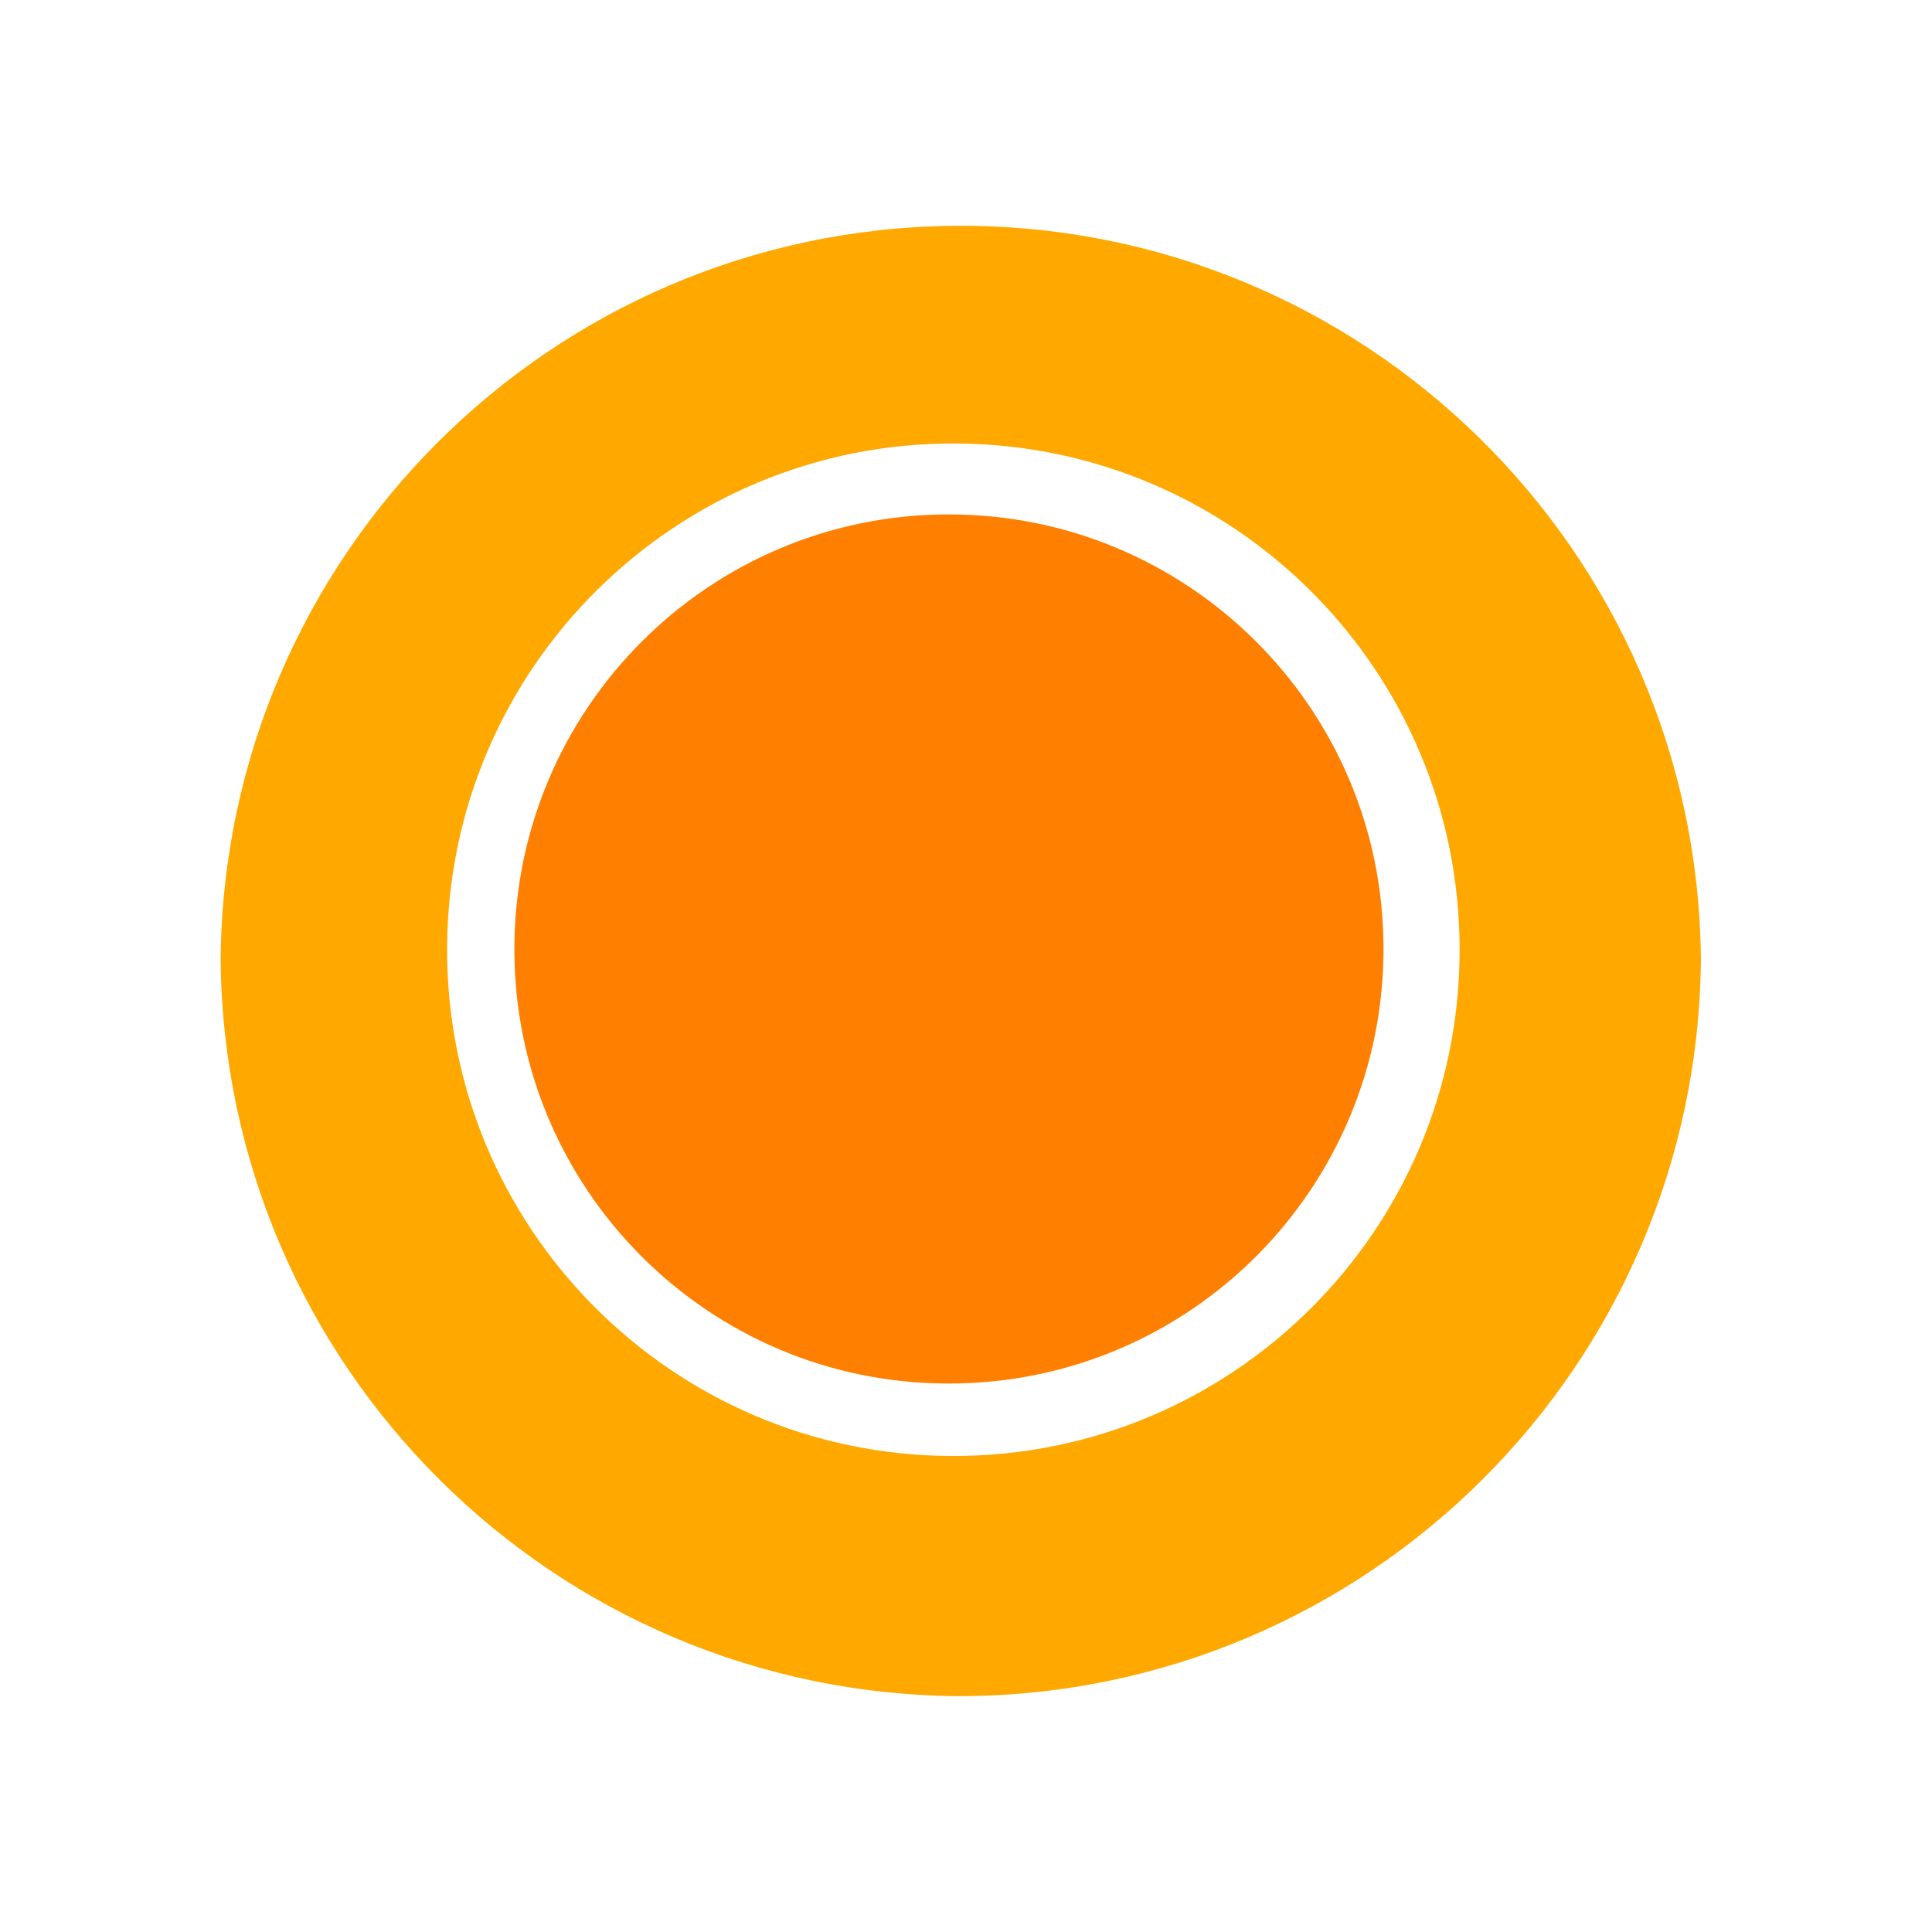<?xml version="1.0" encoding="utf-8"?>
<svg xmlns="http://www.w3.org/2000/svg" fill="none" height="100%" overflow="visible" preserveAspectRatio="none" style="display: block;" viewBox="0 0 83 83" width="100%">
<g id="Live">
<path d="M40.989 9.702C23.654 9.861 9.636 23.879 9.478 41.214C9.636 58.692 23.797 72.789 41.275 72.868C58.753 72.805 72.93 58.692 73.072 41.214C72.914 23.657 58.547 9.544 40.989 9.702ZM40.973 62.55H40.862C28.845 62.502 19.145 52.707 19.209 40.706C19.257 28.689 29.051 18.989 41.053 19.053C53.038 19.1 62.722 28.832 62.706 40.817C62.706 52.819 52.975 62.55 40.973 62.55Z" fill="#FFA800" id="Vector"/>
<path d="M59.436 40.704C59.468 51.007 51.149 59.405 40.831 59.437H40.735C30.448 59.437 22.098 51.087 22.098 40.784C22.098 30.481 30.417 22.131 40.704 22.099C51.022 22.067 59.404 30.402 59.436 40.704Z" fill="#FF7F00" id="Vector_2"/>
</g>
</svg>